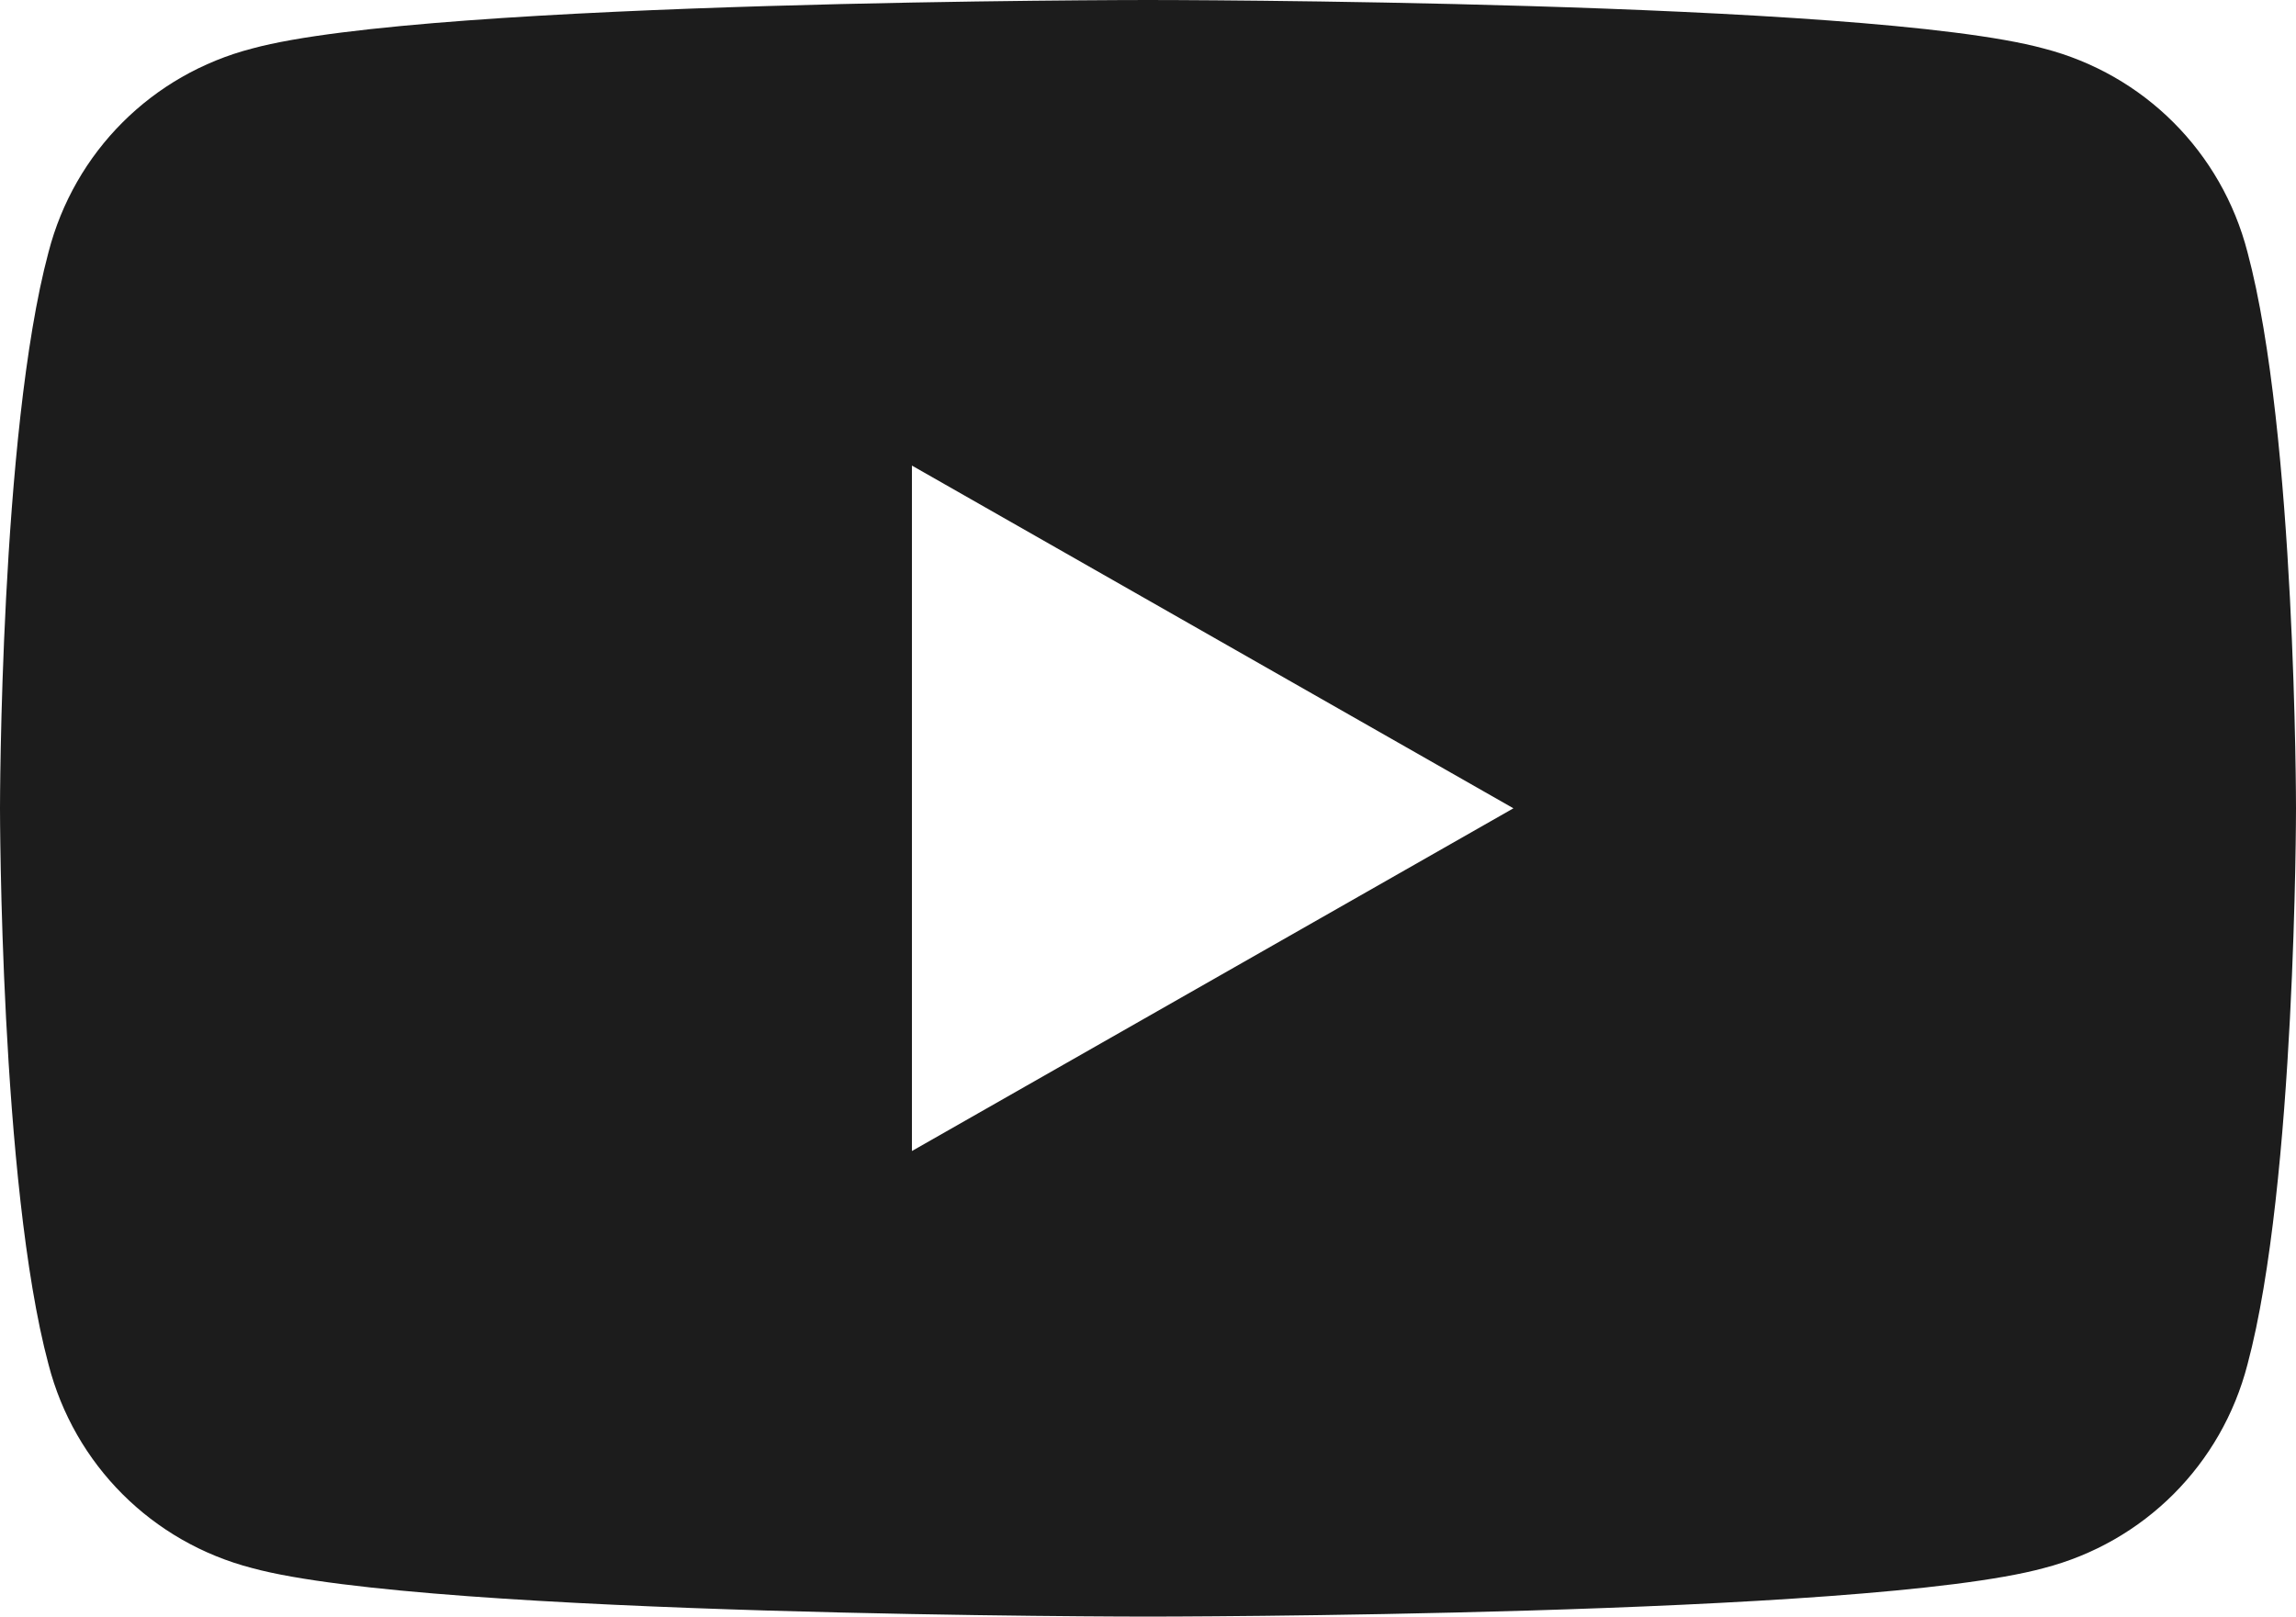 <?xml version="1.0" encoding="utf-8"?>
<!-- Generator: Adobe Illustrator 27.8.0, SVG Export Plug-In . SVG Version: 6.00 Build 0)  -->
<svg version="1.1" id="Layer_1" xmlns="http://www.w3.org/2000/svg" xmlns:xlink="http://www.w3.org/1999/xlink" x="0px" y="0px"
	 viewBox="0 0 71 50" style="enable-background:new 0 0 71 50;" xml:space="preserve">
<style type="text/css">
	.st0{fill:#1C1C1C;}
</style>
<path class="st0" d="M69.5,7.8c-0.8-3.1-3.2-5.5-6.3-6.3C57.7,0,35.5,0,35.5,0S13.3,0,7.8,1.5C4.7,2.3,2.3,4.7,1.5,7.8
	C0,13.4,0,25,0,25s0,11.6,1.5,17.2c0.8,3.1,3.2,5.5,6.3,6.3C13.3,50,35.5,50,35.5,50s22.2,0,27.7-1.5c3.1-0.8,5.5-3.2,6.3-6.3
	C71,36.6,71,25,71,25S71,13.4,69.5,7.8z M28.2,35.6V14.4L46.8,25L28.2,35.6z"/>
</svg>
